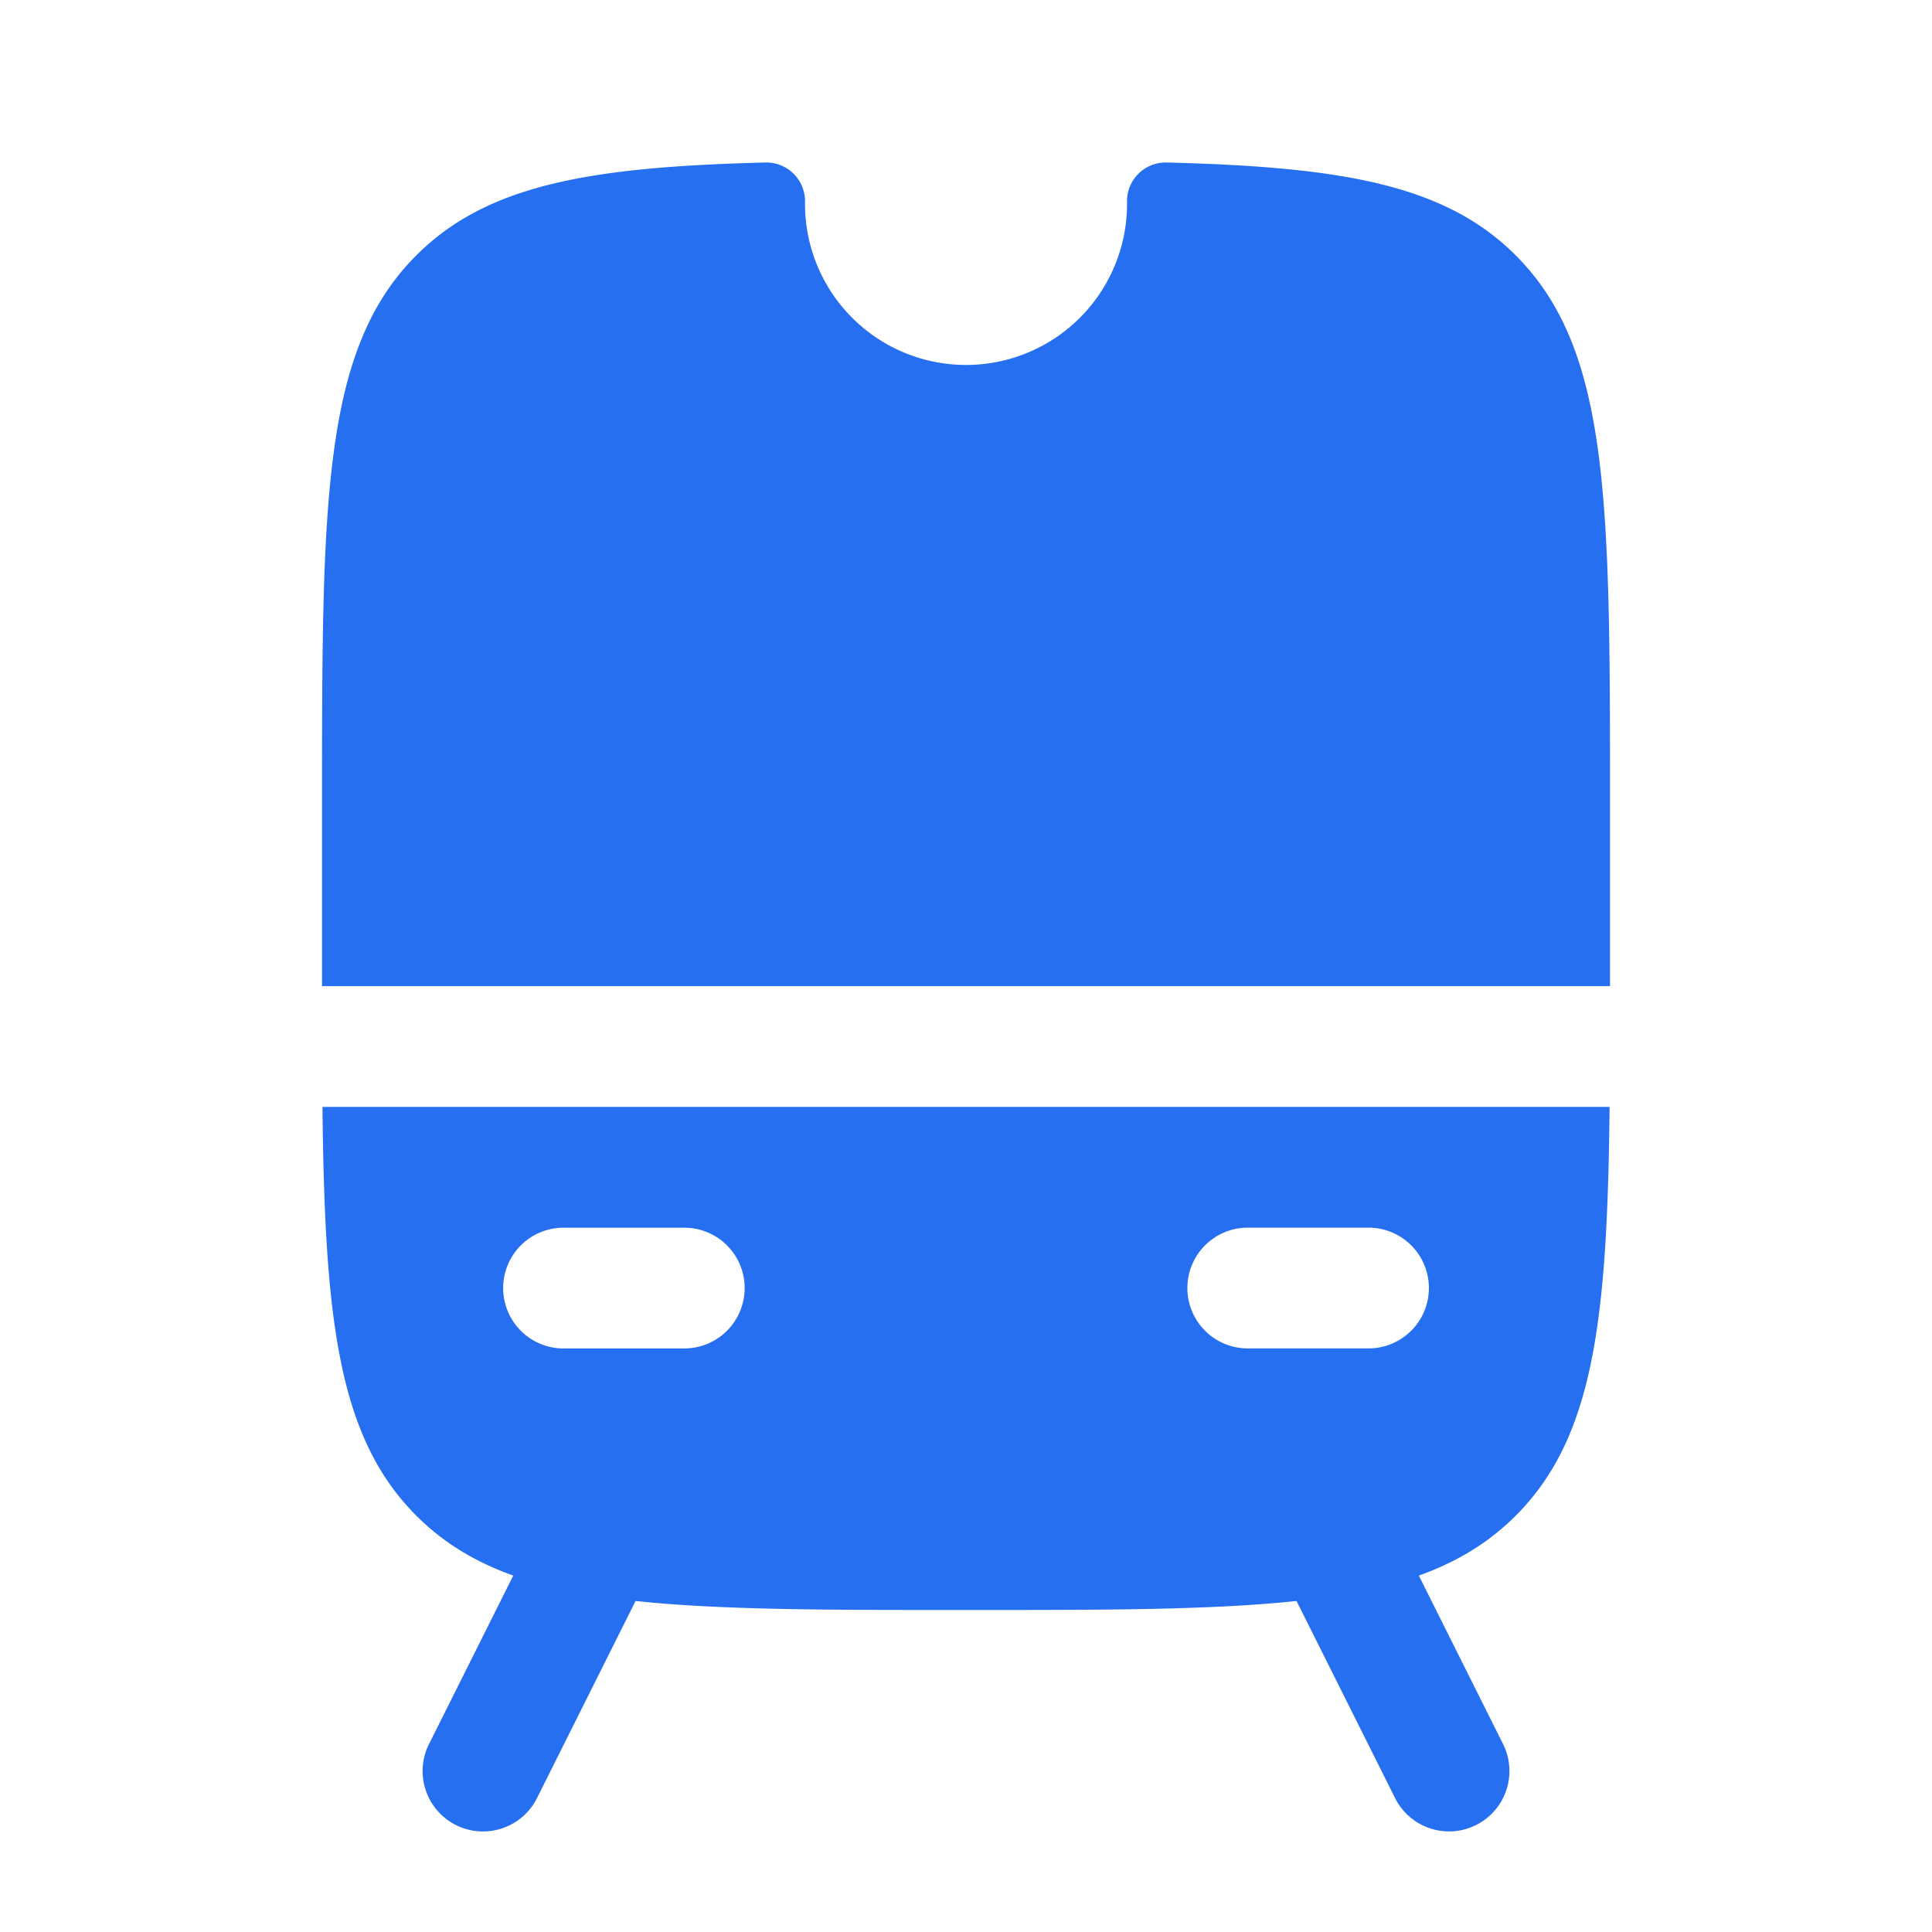 <svg xmlns="http://www.w3.org/2000/svg" width="44" height="44" fill="none"><path fill="#266FF0" fill-rule="evenodd" d="M11.69 35.883c-.876-.313-1.595-.751-2.208-1.364-1.786-1.786-2.087-4.478-2.138-9.31h29.313c-.05 4.832-.351 7.524-2.138 9.31-.612.613-1.331 1.05-2.206 1.364l1.918 3.836a1.375 1.375 0 0 1-2.46 1.23l-2.244-4.488c-1.922.206-4.362.206-7.526.206-3.164 0-5.604 0-7.526-.206L12.23 40.95a1.375 1.375 0 0 1-2.46-1.23l1.918-3.836Zm15.352-6.55c0-.759.616-1.374 1.375-1.374h2.75a1.375 1.375 0 1 1 0 2.75h-2.75c-.76 0-1.375-.616-1.375-1.375ZM12.834 27.96a1.375 1.375 0 1 0 0 2.75h2.75a1.375 1.375 0 1 0 0-2.75h-2.75Z" clip-rule="evenodd"/><path fill="#266FF0" d="M36.667 22.459v-4.125c0-6.914 0-10.371-2.148-12.519-1.61-1.611-3.959-2.014-7.95-2.114a.881.881 0 0 0-.902.883 3.667 3.667 0 1 1-7.333 0 .881.881 0 0 0-.901-.883c-3.992.1-6.34.503-7.951 2.114-2.148 2.148-2.148 5.605-2.148 12.519v4.125h29.333Z"/></svg>